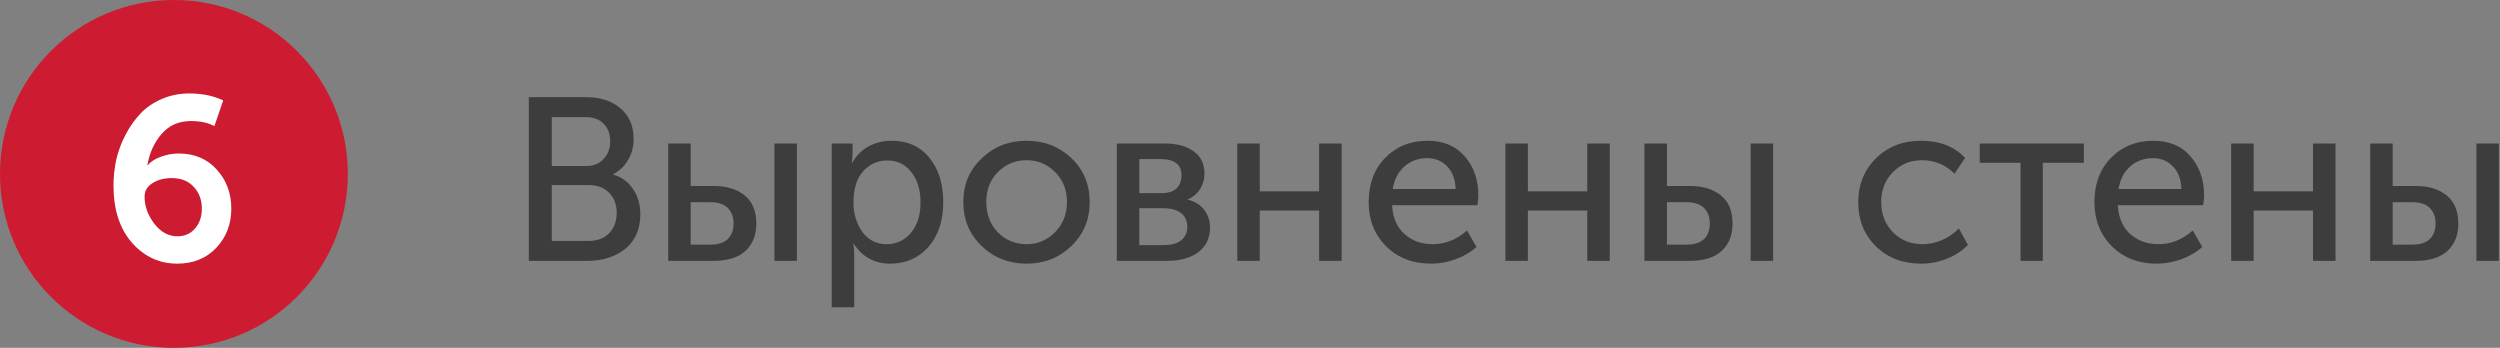 <?xml version="1.0" encoding="UTF-8"?> <svg xmlns="http://www.w3.org/2000/svg" width="690" height="96" viewBox="0 0 690 96" fill="none"><rect x="0" y="0" width="690" height="96" fill="#808080" stroke="none"/> <path d="M145.952 72V26.816H161.76C165.685 26.816 168.843 27.84 171.232 29.888C173.664 31.936 174.88 34.752 174.88 38.336C174.88 40.512 174.368 42.453 173.344 44.16C172.363 45.867 170.997 47.168 169.248 48.064V48.192C171.595 48.875 173.429 50.219 174.752 52.224C176.075 54.229 176.736 56.533 176.736 59.136C176.736 63.232 175.349 66.411 172.576 68.672C169.803 70.891 166.325 72 162.144 72H145.952ZM152.288 45.824H161.76C163.765 45.824 165.365 45.184 166.56 43.904C167.797 42.624 168.416 40.981 168.416 38.976C168.416 36.971 167.819 35.371 166.624 34.176C165.429 32.939 163.787 32.32 161.696 32.32H152.288V45.824ZM152.288 66.496H162.464C164.853 66.496 166.731 65.792 168.096 64.384C169.504 62.976 170.208 61.099 170.208 58.752C170.208 56.448 169.504 54.592 168.096 53.184C166.688 51.776 164.811 51.072 162.464 51.072H152.288V66.496ZM213.737 72V39.616H219.945V72H213.737ZM184.425 72V39.616H190.633V51.328H196.969C200.553 51.328 203.412 52.203 205.545 53.952C207.678 55.659 208.745 58.261 208.745 61.76C208.745 64.917 207.742 67.413 205.737 69.248C203.774 71.083 200.83 72 196.905 72H184.425ZM190.633 67.52H196.073C198.206 67.52 199.806 67.008 200.873 65.984C201.94 64.917 202.473 63.488 202.473 61.696C202.473 59.904 201.94 58.475 200.873 57.408C199.806 56.341 198.185 55.808 196.009 55.808H190.633V67.52ZM229.55 84.8V39.616H235.31V42.496L235.118 44.928H235.246C236.27 43.008 237.742 41.515 239.662 40.448C241.582 39.381 243.737 38.848 246.126 38.848C250.478 38.848 253.934 40.405 256.494 43.52C259.054 46.635 260.334 50.731 260.334 55.808C260.334 60.928 258.969 65.045 256.238 68.16C253.507 71.232 249.987 72.768 245.678 72.768C241.369 72.768 238.019 70.933 235.63 67.264H235.502C235.673 68.032 235.758 68.971 235.758 70.08V84.8H229.55ZM235.566 55.936C235.566 59.008 236.377 61.696 237.998 64C239.662 66.261 241.902 67.392 244.718 67.392C247.363 67.392 249.582 66.368 251.374 64.32C253.166 62.229 254.062 59.413 254.062 55.872C254.062 52.373 253.209 49.579 251.502 47.488C249.838 45.355 247.641 44.288 244.91 44.288C242.265 44.288 240.046 45.269 238.254 47.232C236.462 49.195 235.566 52.096 235.566 55.936ZM265.876 55.744C265.876 50.923 267.561 46.912 270.932 43.712C274.302 40.469 278.42 38.848 283.284 38.848C288.19 38.848 292.329 40.448 295.7 43.648C299.07 46.848 300.756 50.88 300.756 55.744C300.756 60.608 299.07 64.661 295.7 67.904C292.329 71.147 288.212 72.768 283.348 72.768C278.484 72.768 274.345 71.147 270.932 67.904C267.561 64.661 265.876 60.608 265.876 55.744ZM272.212 55.744C272.212 59.115 273.278 61.909 275.412 64.128C277.588 66.304 280.233 67.392 283.348 67.392C286.42 67.392 289.044 66.283 291.22 64.064C293.396 61.845 294.484 59.072 294.484 55.744C294.484 52.416 293.396 49.664 291.22 47.488C289.044 45.312 286.42 44.224 283.348 44.224C280.233 44.224 277.588 45.312 275.412 47.488C273.278 49.664 272.212 52.416 272.212 55.744ZM308.238 72V39.616H321.614C324.942 39.616 327.566 40.341 329.486 41.792C331.448 43.2 332.43 45.248 332.43 47.936C332.43 49.515 332.024 50.944 331.214 52.224C330.403 53.461 329.272 54.4 327.822 55.04V55.104C329.784 55.573 331.299 56.512 332.366 57.92C333.432 59.328 333.966 60.949 333.966 62.784C333.966 65.728 332.878 68.011 330.702 69.632C328.568 71.211 325.688 72 322.062 72H308.238ZM314.446 53.312H320.526C322.36 53.312 323.747 52.885 324.686 52.032C325.624 51.136 326.094 49.92 326.094 48.384C326.094 45.397 324.174 43.904 320.333 43.904H314.446V53.312ZM314.446 67.648H321.102C323.278 67.648 324.92 67.2 326.03 66.304C327.139 65.408 327.694 64.171 327.694 62.592C327.694 60.971 327.118 59.712 325.966 58.816C324.814 57.92 323.171 57.472 321.038 57.472H314.446V67.648ZM341.488 72V39.616H347.696V52.8H364.08V39.616H370.288V72H364.08V58.112H347.696V72H341.488ZM377.751 55.808C377.751 50.731 379.287 46.635 382.359 43.52C385.431 40.405 389.313 38.848 394.007 38.848C398.401 38.848 401.836 40.299 404.311 43.2C406.785 46.059 408.023 49.664 408.023 54.016C408.023 54.571 407.937 55.445 407.767 56.64H384.215C384.385 60.011 385.516 62.656 387.607 64.576C389.74 66.453 392.321 67.392 395.351 67.392C398.892 67.392 402.071 66.133 404.887 63.616L407.511 68.16C405.975 69.568 404.055 70.699 401.751 71.552C399.489 72.363 397.228 72.768 394.967 72.768C389.932 72.768 385.793 71.168 382.551 67.968C379.351 64.725 377.751 60.672 377.751 55.808ZM384.407 52.16H401.751C401.665 49.472 400.876 47.381 399.383 45.888C397.932 44.395 396.097 43.648 393.878 43.648C391.447 43.648 389.356 44.416 387.607 45.952C385.9 47.445 384.833 49.515 384.407 52.16ZM415.488 72V39.616H421.696V52.8H438.08V39.616H444.288V72H438.08V58.112H421.696V72H415.488ZM483.175 72V39.616H489.383V72H483.175ZM453.863 72V39.616H460.071V51.328H466.407C469.991 51.328 472.849 52.203 474.983 53.952C477.116 55.659 478.183 58.261 478.183 61.76C478.183 64.917 477.18 67.413 475.175 69.248C473.212 71.083 470.268 72 466.343 72H453.863ZM460.071 67.52H465.51C467.644 67.52 469.244 67.008 470.311 65.984C471.377 64.917 471.911 63.488 471.911 61.696C471.911 59.904 471.377 58.475 470.311 57.408C469.244 56.341 467.623 55.808 465.447 55.808H460.071V67.52ZM512.876 55.808C512.876 50.987 514.497 46.955 517.74 43.712C521.025 40.469 525.185 38.848 530.22 38.848C535.34 38.848 539.393 40.427 542.38 43.584L539.436 47.936C536.961 45.461 533.974 44.224 530.476 44.224C527.233 44.224 524.545 45.333 522.412 47.552C520.278 49.728 519.212 52.459 519.212 55.744C519.212 59.072 520.278 61.845 522.412 64.064C524.588 66.283 527.34 67.392 530.668 67.392C532.46 67.392 534.252 67.008 536.044 66.24C537.878 65.429 539.414 64.363 540.652 63.04L543.148 67.584C541.654 69.163 539.756 70.421 537.452 71.36C535.148 72.299 532.737 72.768 530.22 72.768C525.142 72.768 520.982 71.168 517.74 67.968C514.497 64.768 512.876 60.715 512.876 55.808ZM557.671 72V44.928H546.407V39.616H575.143V44.928H563.815V72H557.671ZM578.063 55.808C578.063 50.731 579.599 46.635 582.671 43.52C585.743 40.405 589.626 38.848 594.319 38.848C598.714 38.848 602.148 40.299 604.623 43.2C607.098 46.059 608.335 49.664 608.335 54.016C608.335 54.571 608.25 55.445 608.079 56.64H584.527C584.698 60.011 585.828 62.656 587.919 64.576C590.052 66.453 592.634 67.392 595.663 67.392C599.204 67.392 602.383 66.133 605.199 63.616L607.823 68.16C606.287 69.568 604.367 70.699 602.063 71.552C599.802 72.363 597.54 72.768 595.279 72.768C590.244 72.768 586.106 71.168 582.863 67.968C579.663 64.725 578.063 60.672 578.063 55.808ZM584.719 52.16H602.063C601.978 49.472 601.188 47.381 599.695 45.888C598.244 44.395 596.41 43.648 594.191 43.648C591.759 43.648 589.668 44.416 587.919 45.952C586.212 47.445 585.146 49.515 584.719 52.16ZM615.8 72V39.616H622.008V52.8H638.392V39.616H644.6V72H638.392V58.112H622.008V72H615.8ZM683.487 72V39.616H689.695V72H683.487ZM654.175 72V39.616H660.383V51.328H666.719C670.303 51.328 673.162 52.203 675.295 53.952C677.428 55.659 678.495 58.261 678.495 61.76C678.495 64.917 677.492 67.413 675.487 69.248C673.524 71.083 670.58 72 666.655 72H654.175ZM660.383 67.52H665.823C667.956 67.52 669.556 67.008 670.623 65.984C671.69 64.917 672.223 63.488 672.223 61.696C672.223 59.904 671.69 58.475 670.623 57.408C669.556 56.341 667.935 55.808 665.759 55.808H660.383V67.52Z" fill="#3D3D3D"></path> <circle cx="48" cy="48" r="48" fill="#CD1B31"></circle> <path d="M31.328 51.264C31.328 48.832 31.584 46.421 32.096 44.032C32.651 41.643 33.504 39.36 34.656 37.184C35.808 34.965 37.173 33.024 38.752 31.36C40.373 29.653 42.336 28.309 44.64 27.328C46.987 26.304 49.525 25.792 52.256 25.792C55.797 25.792 58.912 26.432 61.6 27.712L59.168 34.816C57.461 33.877 55.307 33.408 52.704 33.408C49.376 33.408 46.688 34.581 44.64 36.928C42.592 39.275 41.269 42.155 40.672 45.568H40.8C41.568 44.629 42.763 43.861 44.384 43.264C46.005 42.667 47.648 42.368 49.312 42.368C53.664 42.368 57.163 43.84 59.808 46.784C62.496 49.728 63.84 53.333 63.84 57.6C63.84 61.867 62.453 65.472 59.68 68.416C56.907 71.317 53.323 72.768 48.928 72.768C43.979 72.768 39.797 70.827 36.384 66.944C33.013 63.061 31.328 57.835 31.328 51.264ZM48.992 65.216C50.997 65.216 52.619 64.491 53.856 63.04C55.093 61.589 55.712 59.776 55.712 57.6C55.712 55.168 54.965 53.163 53.472 51.584C52.021 49.963 49.995 49.152 47.392 49.152C45.301 49.152 43.531 49.621 42.08 50.56C40.629 51.456 39.904 52.693 39.904 54.272C39.904 56.917 40.8 59.413 42.592 61.76C44.384 64.064 46.517 65.216 48.992 65.216Z" fill="white"></path> </svg> 